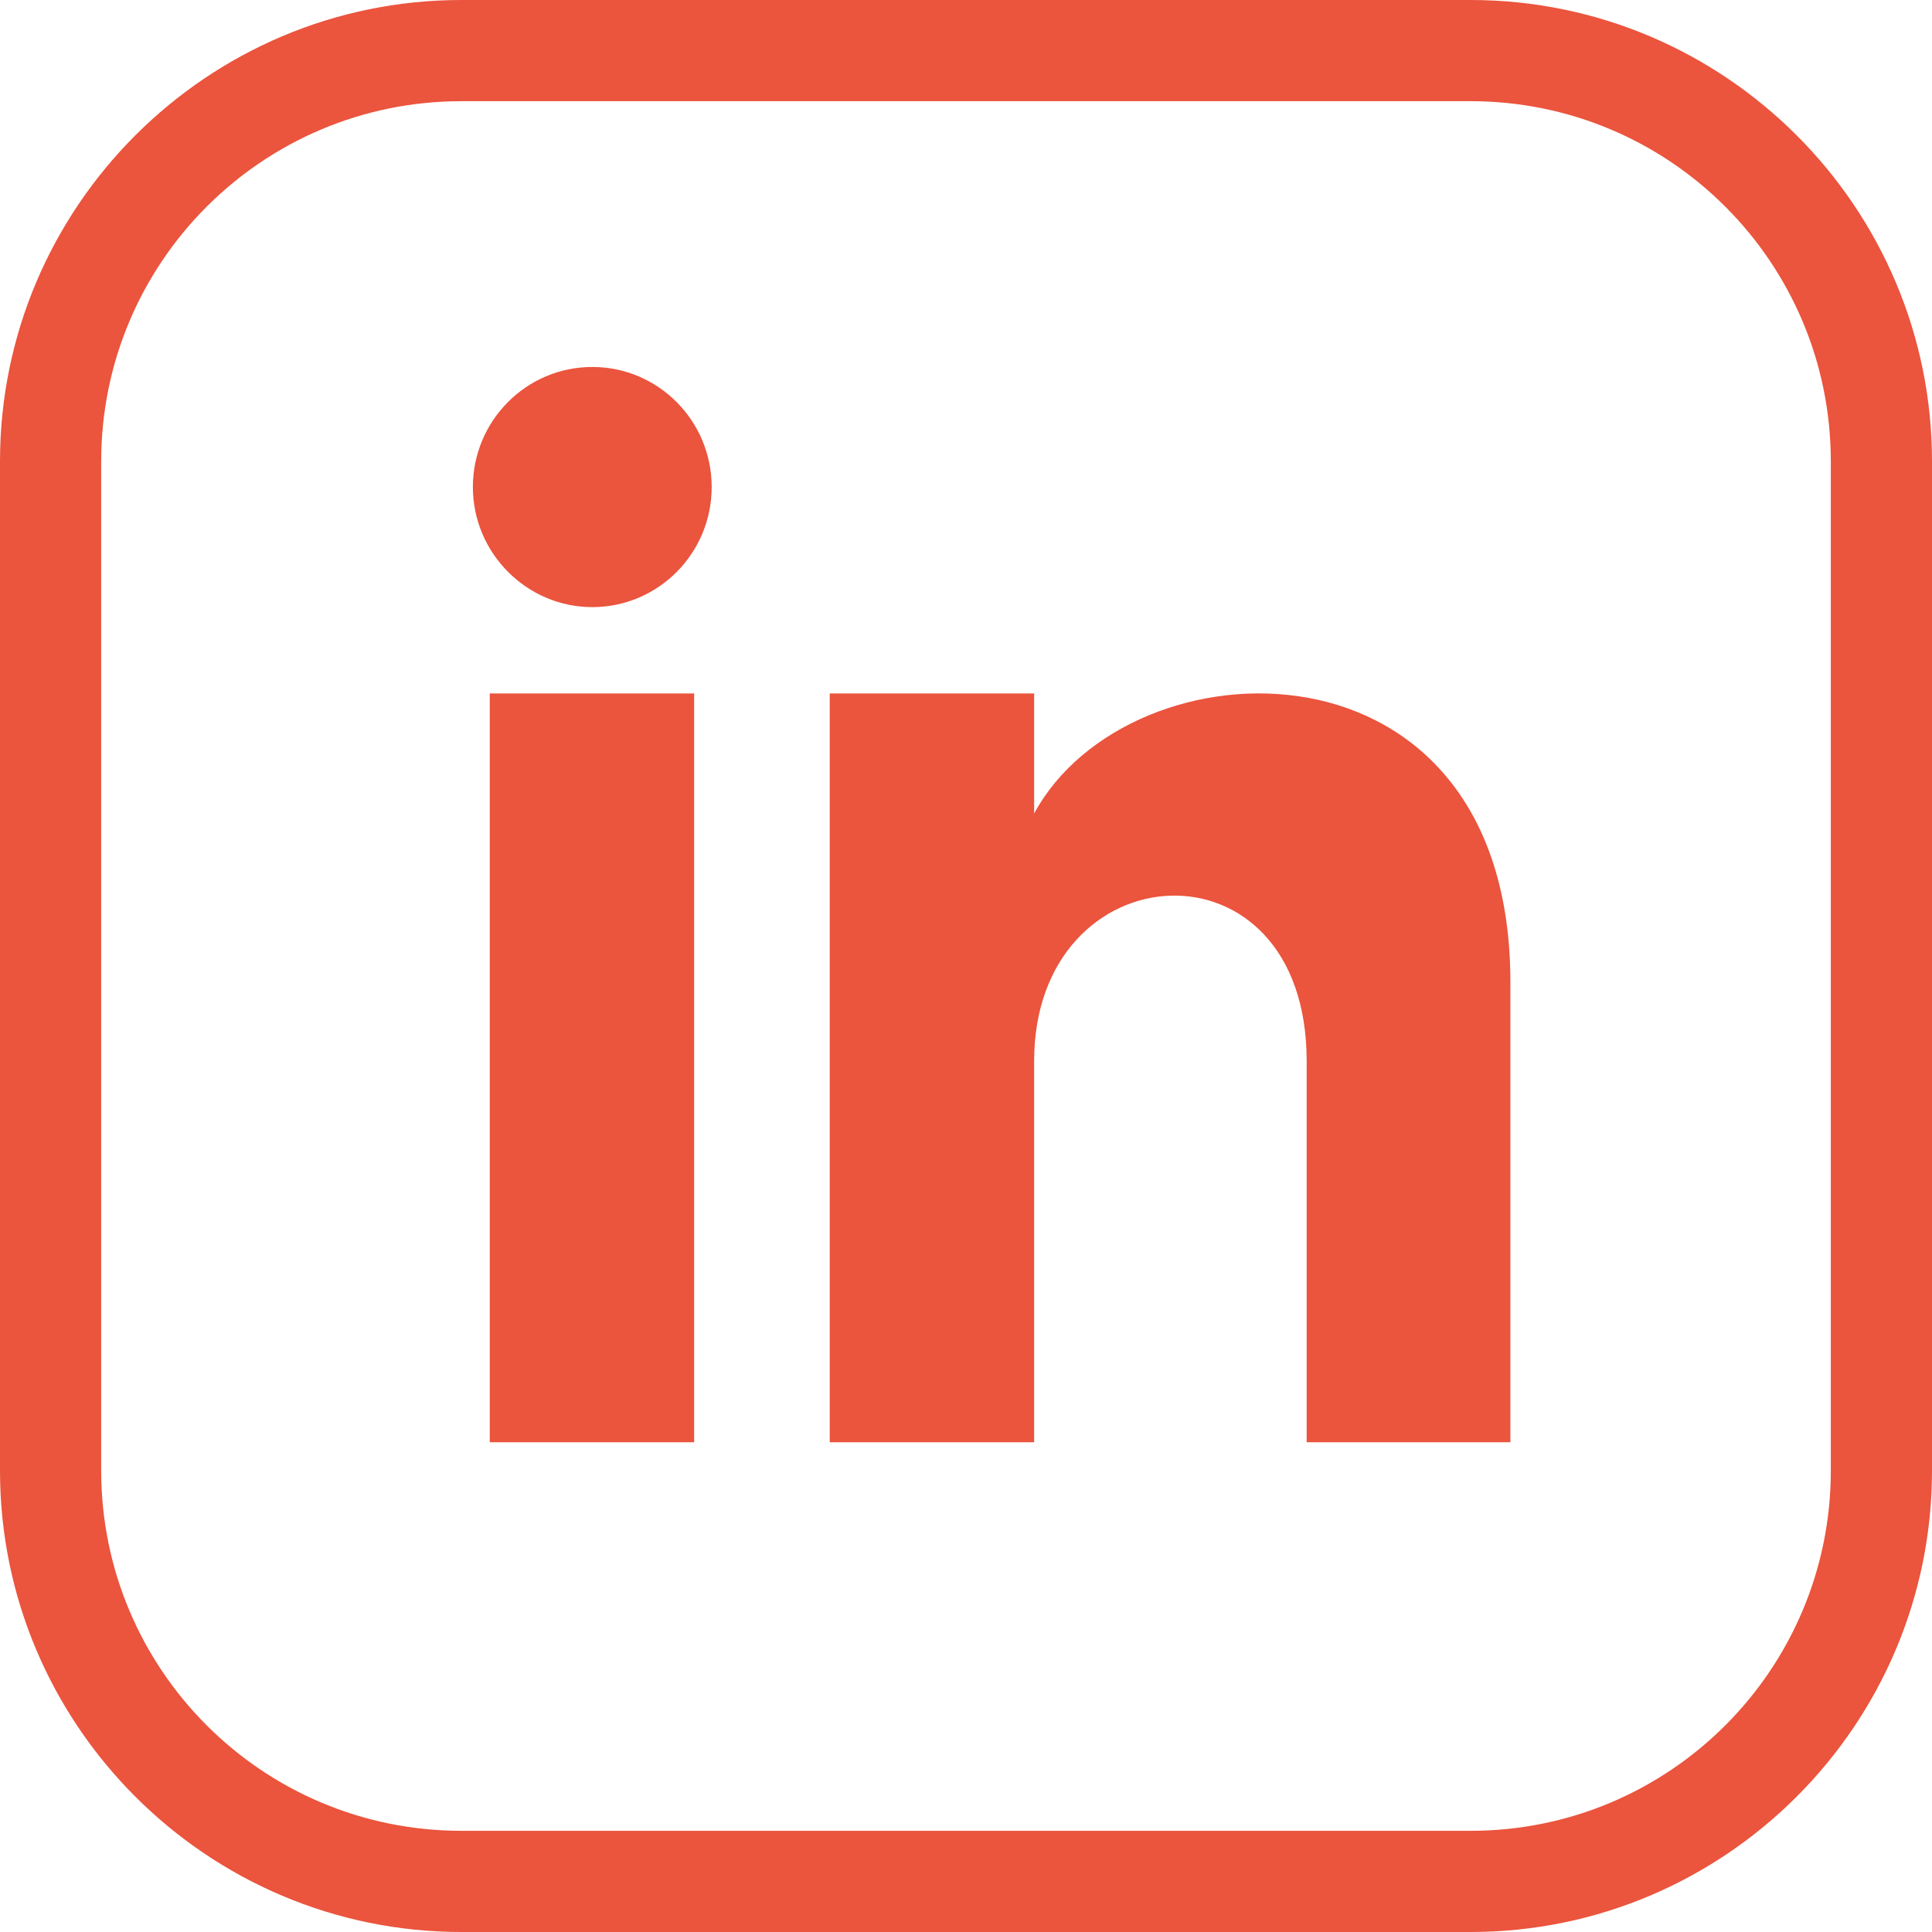 <?xml version="1.0" encoding="UTF-8"?><svg id="Capa_2" xmlns="http://www.w3.org/2000/svg" viewBox="0 0 28.64 28.64"><defs><style>.cls-1{fill:#eb543d;stroke-width:0px;}</style></defs><g id="Capa_1-2"><path class="cls-1" d="m10.29,21.38h-3.03v-11.1h3.03v11.1Zm-1.51-12.38c-.97,0-1.77-.8-1.77-1.78s.79-1.78,1.77-1.78,1.77.8,1.77,1.78-.79,1.78-1.77,1.78Zm13.62,12.38h-3.03v-5.65c0-3.4-4.04-3.14-4.04,0v5.65h-3.03v-11.1h3.03v1.78c1.41-2.61,7.06-2.8,7.06,2.5v6.82Z"/><path class="cls-1" d="m21.8,1.5c2.95,0,5.34,2.39,5.34,5.34v14.96c0,2.95-2.39,5.34-5.34,5.34H6.84c-2.95,0-5.34-2.39-5.34-5.34V6.84C1.5,3.89,3.89,1.5,6.84,1.5h14.96m0-1.5H6.84C3.07,0,0,3.07,0,6.84v14.96c0,3.77,3.07,6.84,6.84,6.84h14.96c3.77,0,6.84-3.07,6.84-6.84V6.84c0-3.77-3.07-6.84-6.84-6.84h0Z"/></g></svg>
